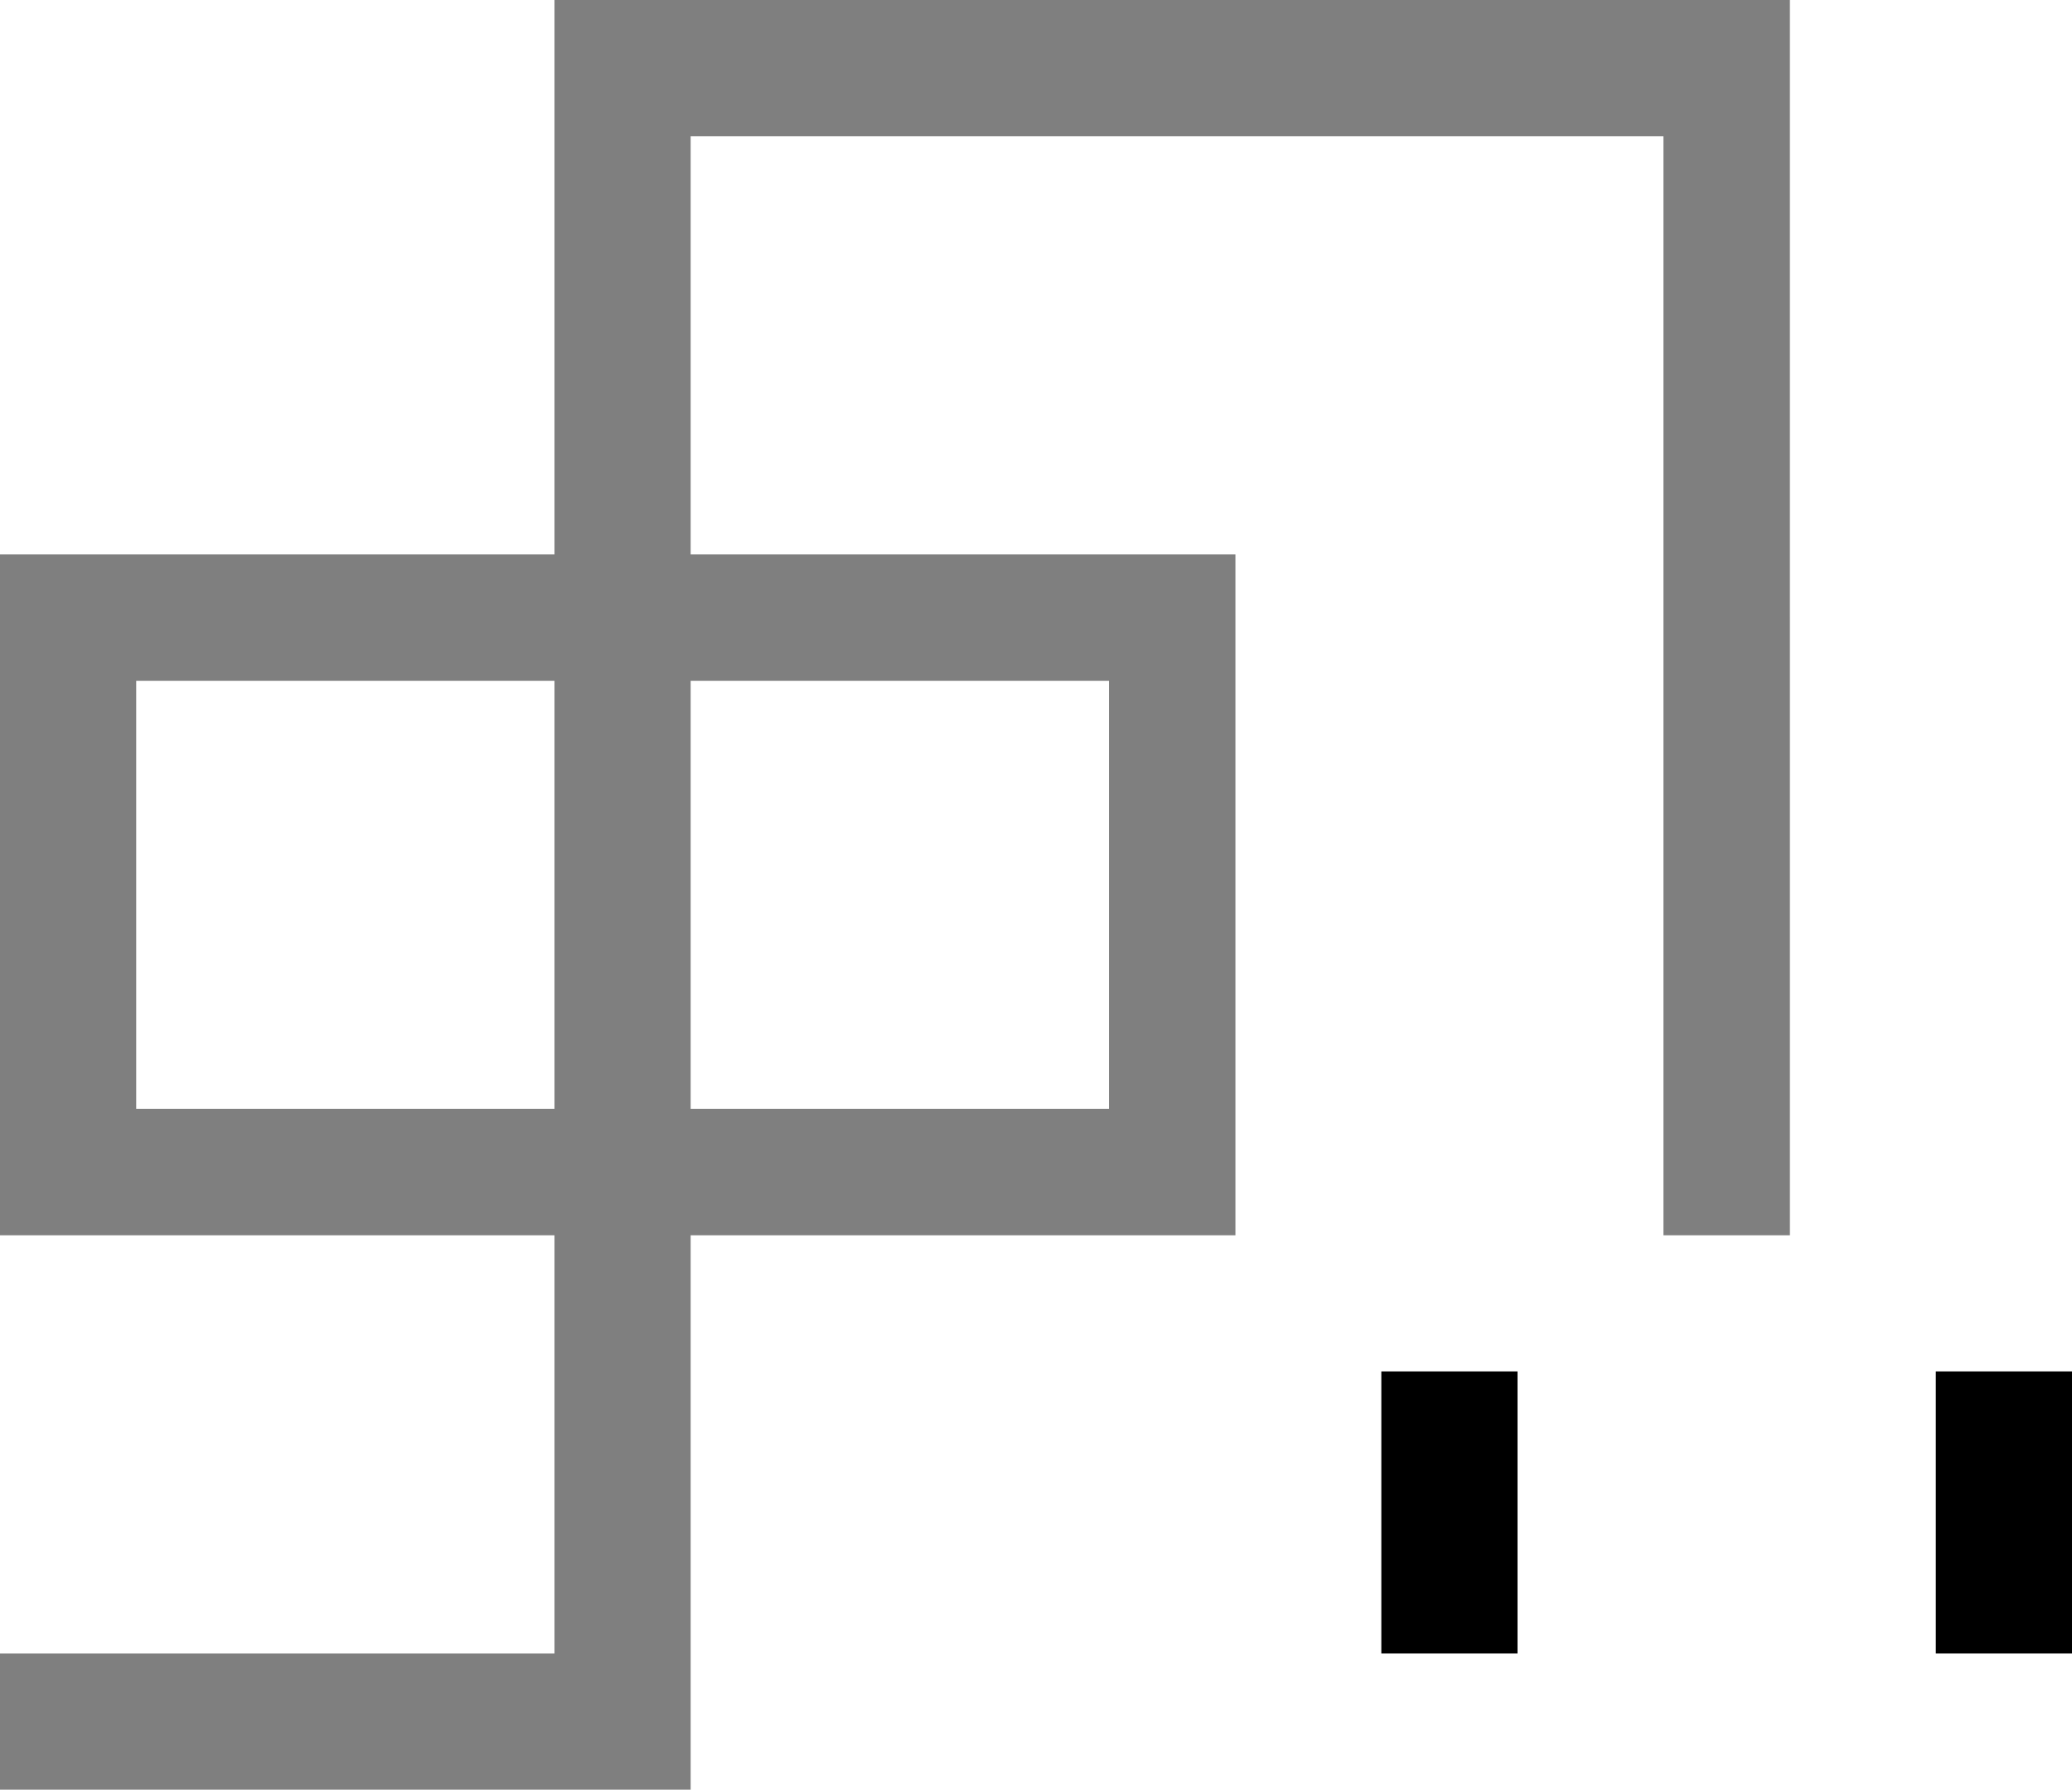 <?xml version="1.0" encoding="UTF-8" standalone="no"?>
<!-- Created with Inkscape (http://www.inkscape.org/) -->

<svg
   xmlns:dc="http://purl.org/dc/elements/1.1/"
   xmlns:cc="http://creativecommons.org/ns#"
   xmlns:rdf="http://www.w3.org/1999/02/22-rdf-syntax-ns#"
   xmlns:svg="http://www.w3.org/2000/svg"
   xmlns="http://www.w3.org/2000/svg"
   version="1.1"
   width="213"
   height="184"
   id="svg2">
  <defs
     id="defs6" />
  <path
     d="M 57,0 57,28.5 57,57 28.5,57 0,57 l 0,35 0,35 28.5,0 28.5,0 0,21.5 0,21.5 -28.5,0 -28.5,0 0,7 0,7 35.5,0 35.5,0 0,-28.5 0,-28.5 28,0 28,0 0,-35 0,-35 -28,0 -28,0 0,-21.5 0,-21.5 50,0 50,0 0,56.5 0,56.5 6.5,0 6.5,0 0,-63.5 L 184,0 120.5,0 57,0 z m -43,70 21.5,0 21.5,0 0,22 0,22 -21.5,0 -21.5,0 0,-22 0,-22 z m 57,0 21.5,0 21.5,0 0,22 0,22 -21.5,0 -21.5,0 0,-22 0,-22 z"
     id="path3015"
     style="fill:#7f7f7f;fill-opacity:1" />
  <path
     d="m 142,155.5 0,-14.5 7,0 7,0 0,14.5 0,14.5 -7,0 -7,0 0,-14.5 z"
     id="path3009"
     style="fill:#000000" />
  <path
     d="m 199,155.5 0,-14.5 7,0 7,0 0,14.5 0,14.5 -7,0 -7,0 0,-14.5 z"
     id="path2987"
     style="fill:#000000" />
</svg>

